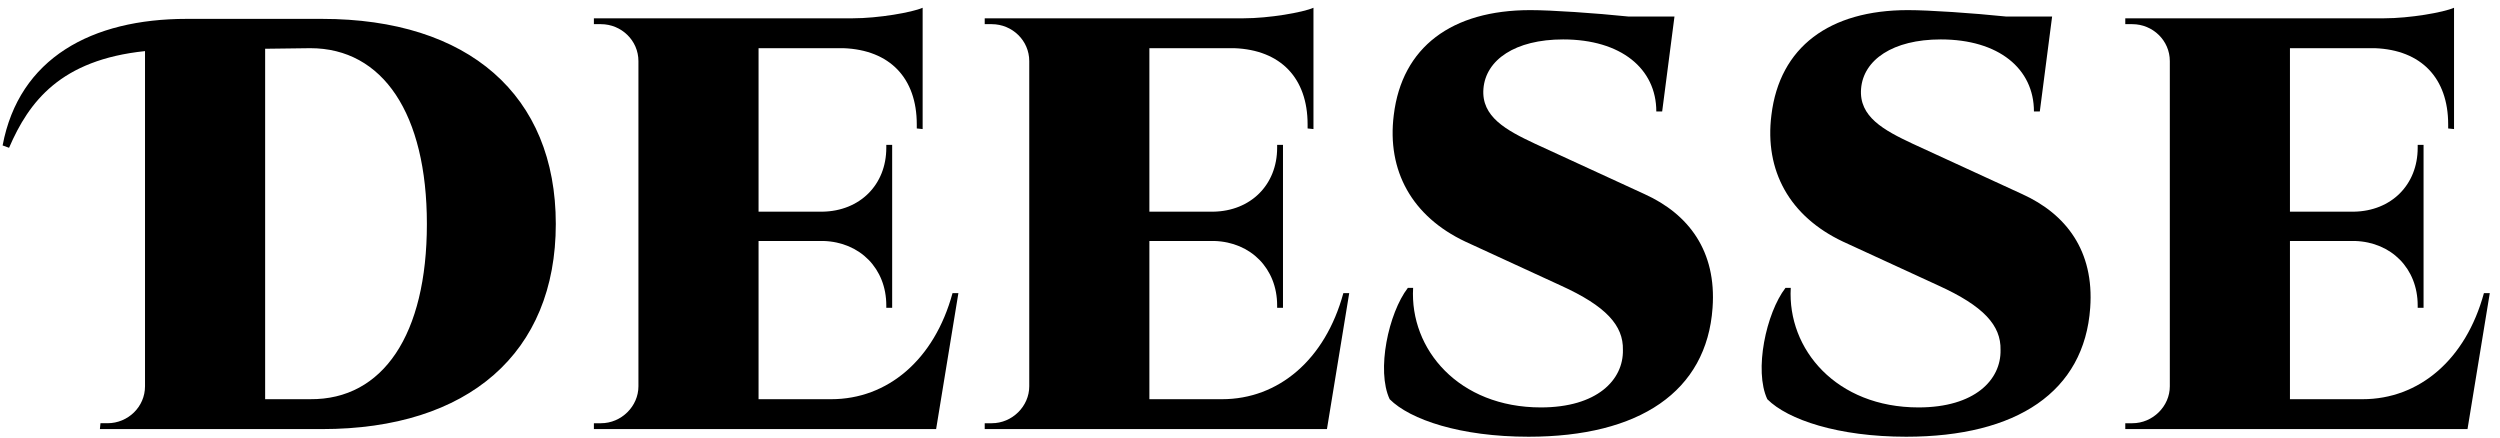 <svg width="194" height="34" viewBox="0 0 194 34" fill="none" xmlns="http://www.w3.org/2000/svg">
<path d="M192.752 22.747H193.207L191.479 33.297H164.922V32.843H165.468C167.059 32.843 168.378 31.524 168.378 29.978V4.74C168.378 3.148 167.059 1.875 165.468 1.875H164.922V1.42H185.021C186.977 1.42 189.614 0.965 190.433 0.602V10.015L189.978 9.969V9.651C189.978 6.058 187.886 3.876 184.294 3.739H177.7V16.426H182.657C185.567 16.381 187.613 14.335 187.613 11.47V11.242H188.068V23.884H187.613V23.702C187.613 20.837 185.567 18.791 182.748 18.7H177.7V30.978H183.339C187.704 30.978 191.342 27.931 192.752 22.747Z" fill="black"/>
<path d="M148.421 11.153L156.925 15.064C160.335 16.61 162.518 19.475 162.2 23.886C161.745 30.389 156.516 33.89 147.921 33.89C142.646 33.89 138.735 32.571 137.144 30.98C136.098 28.752 137.053 24.295 138.553 22.34H138.963C138.69 27.114 142.51 31.616 148.876 31.616C153.241 31.616 155.288 29.479 155.242 27.16C155.288 25.25 153.924 23.749 150.422 22.158L143.01 18.747C138.872 16.792 136.916 13.245 137.462 8.925C138.099 3.65 141.964 0.785 148.057 0.785C149.695 0.785 153.06 1.013 155.697 1.285H159.244L158.289 8.652H157.834C157.834 5.333 155.106 3.059 150.604 3.059C146.875 3.059 144.601 4.65 144.42 6.879C144.238 9.061 146.193 10.107 148.421 11.153Z" fill="black"/>
<path d="M119.117 11.153L127.62 15.064C131.031 16.61 133.213 19.475 132.895 23.886C132.44 30.389 127.211 33.89 118.616 33.89C113.341 33.89 109.431 32.571 107.839 30.98C106.793 28.752 107.748 24.295 109.249 22.34H109.658C109.385 27.114 113.205 31.616 119.571 31.616C123.937 31.616 125.983 29.479 125.938 27.16C125.983 25.25 124.619 23.749 121.117 22.158L113.705 18.747C109.567 16.792 107.612 13.245 108.157 8.925C108.794 3.65 112.659 0.785 118.753 0.785C120.39 0.785 123.755 1.013 126.392 1.285H129.939L128.984 8.652H128.53C128.53 5.333 125.801 3.059 121.299 3.059C117.57 3.059 115.297 4.65 115.115 6.879C114.933 9.061 116.888 10.107 119.117 11.153Z" fill="black"/>
<path d="M104.244 22.747H104.699L102.971 33.297H76.414V32.843H76.96C78.551 32.843 79.87 31.524 79.87 29.978V4.74C79.87 3.148 78.551 1.875 76.96 1.875H76.414V1.42H96.513C98.469 1.42 101.106 0.965 101.925 0.602V10.015L101.47 9.969V9.651C101.47 6.058 99.378 3.876 95.786 3.739H89.192V16.426H94.149C97.059 16.381 99.106 14.335 99.106 11.47V11.242H99.56V23.884H99.106V23.702C99.106 20.837 97.059 18.791 94.24 18.7H89.192V30.978H94.831C99.196 30.978 102.834 27.931 104.244 22.747Z" fill="black"/>
<path d="M73.916 22.747H74.371L72.643 33.297H46.086V32.843H46.632C48.223 32.843 49.542 31.524 49.542 29.978V4.74C49.542 3.148 48.223 1.875 46.632 1.875H46.086V1.42H66.185C68.141 1.42 70.778 0.965 71.597 0.602V10.015L71.142 9.969V9.651C71.142 6.058 69.05 3.876 65.458 3.739H58.864V16.426H63.821C66.731 16.381 68.777 14.335 68.777 11.47V11.242H69.232V23.884H68.777V23.702C68.777 20.837 66.731 18.791 63.912 18.7H58.864V30.978H64.503C68.868 30.978 72.506 27.931 73.916 22.747Z" fill="black"/>
<path d="M0.703 11.469L0.203 11.287C1.476 4.512 7.115 1.465 14.482 1.465H24.986C36.355 1.465 43.13 7.376 43.13 17.381C43.13 27.385 36.355 33.297 24.986 33.297H7.752L7.797 32.842H8.343C9.935 32.842 11.253 31.569 11.253 29.977V3.966C4.705 4.648 2.249 7.877 0.703 11.469ZM20.575 3.784V30.977H24.077C29.716 31.023 33.126 25.975 33.126 17.381C33.126 8.832 29.716 3.739 24.077 3.739L20.575 3.784Z" fill="black"/>
</svg>
